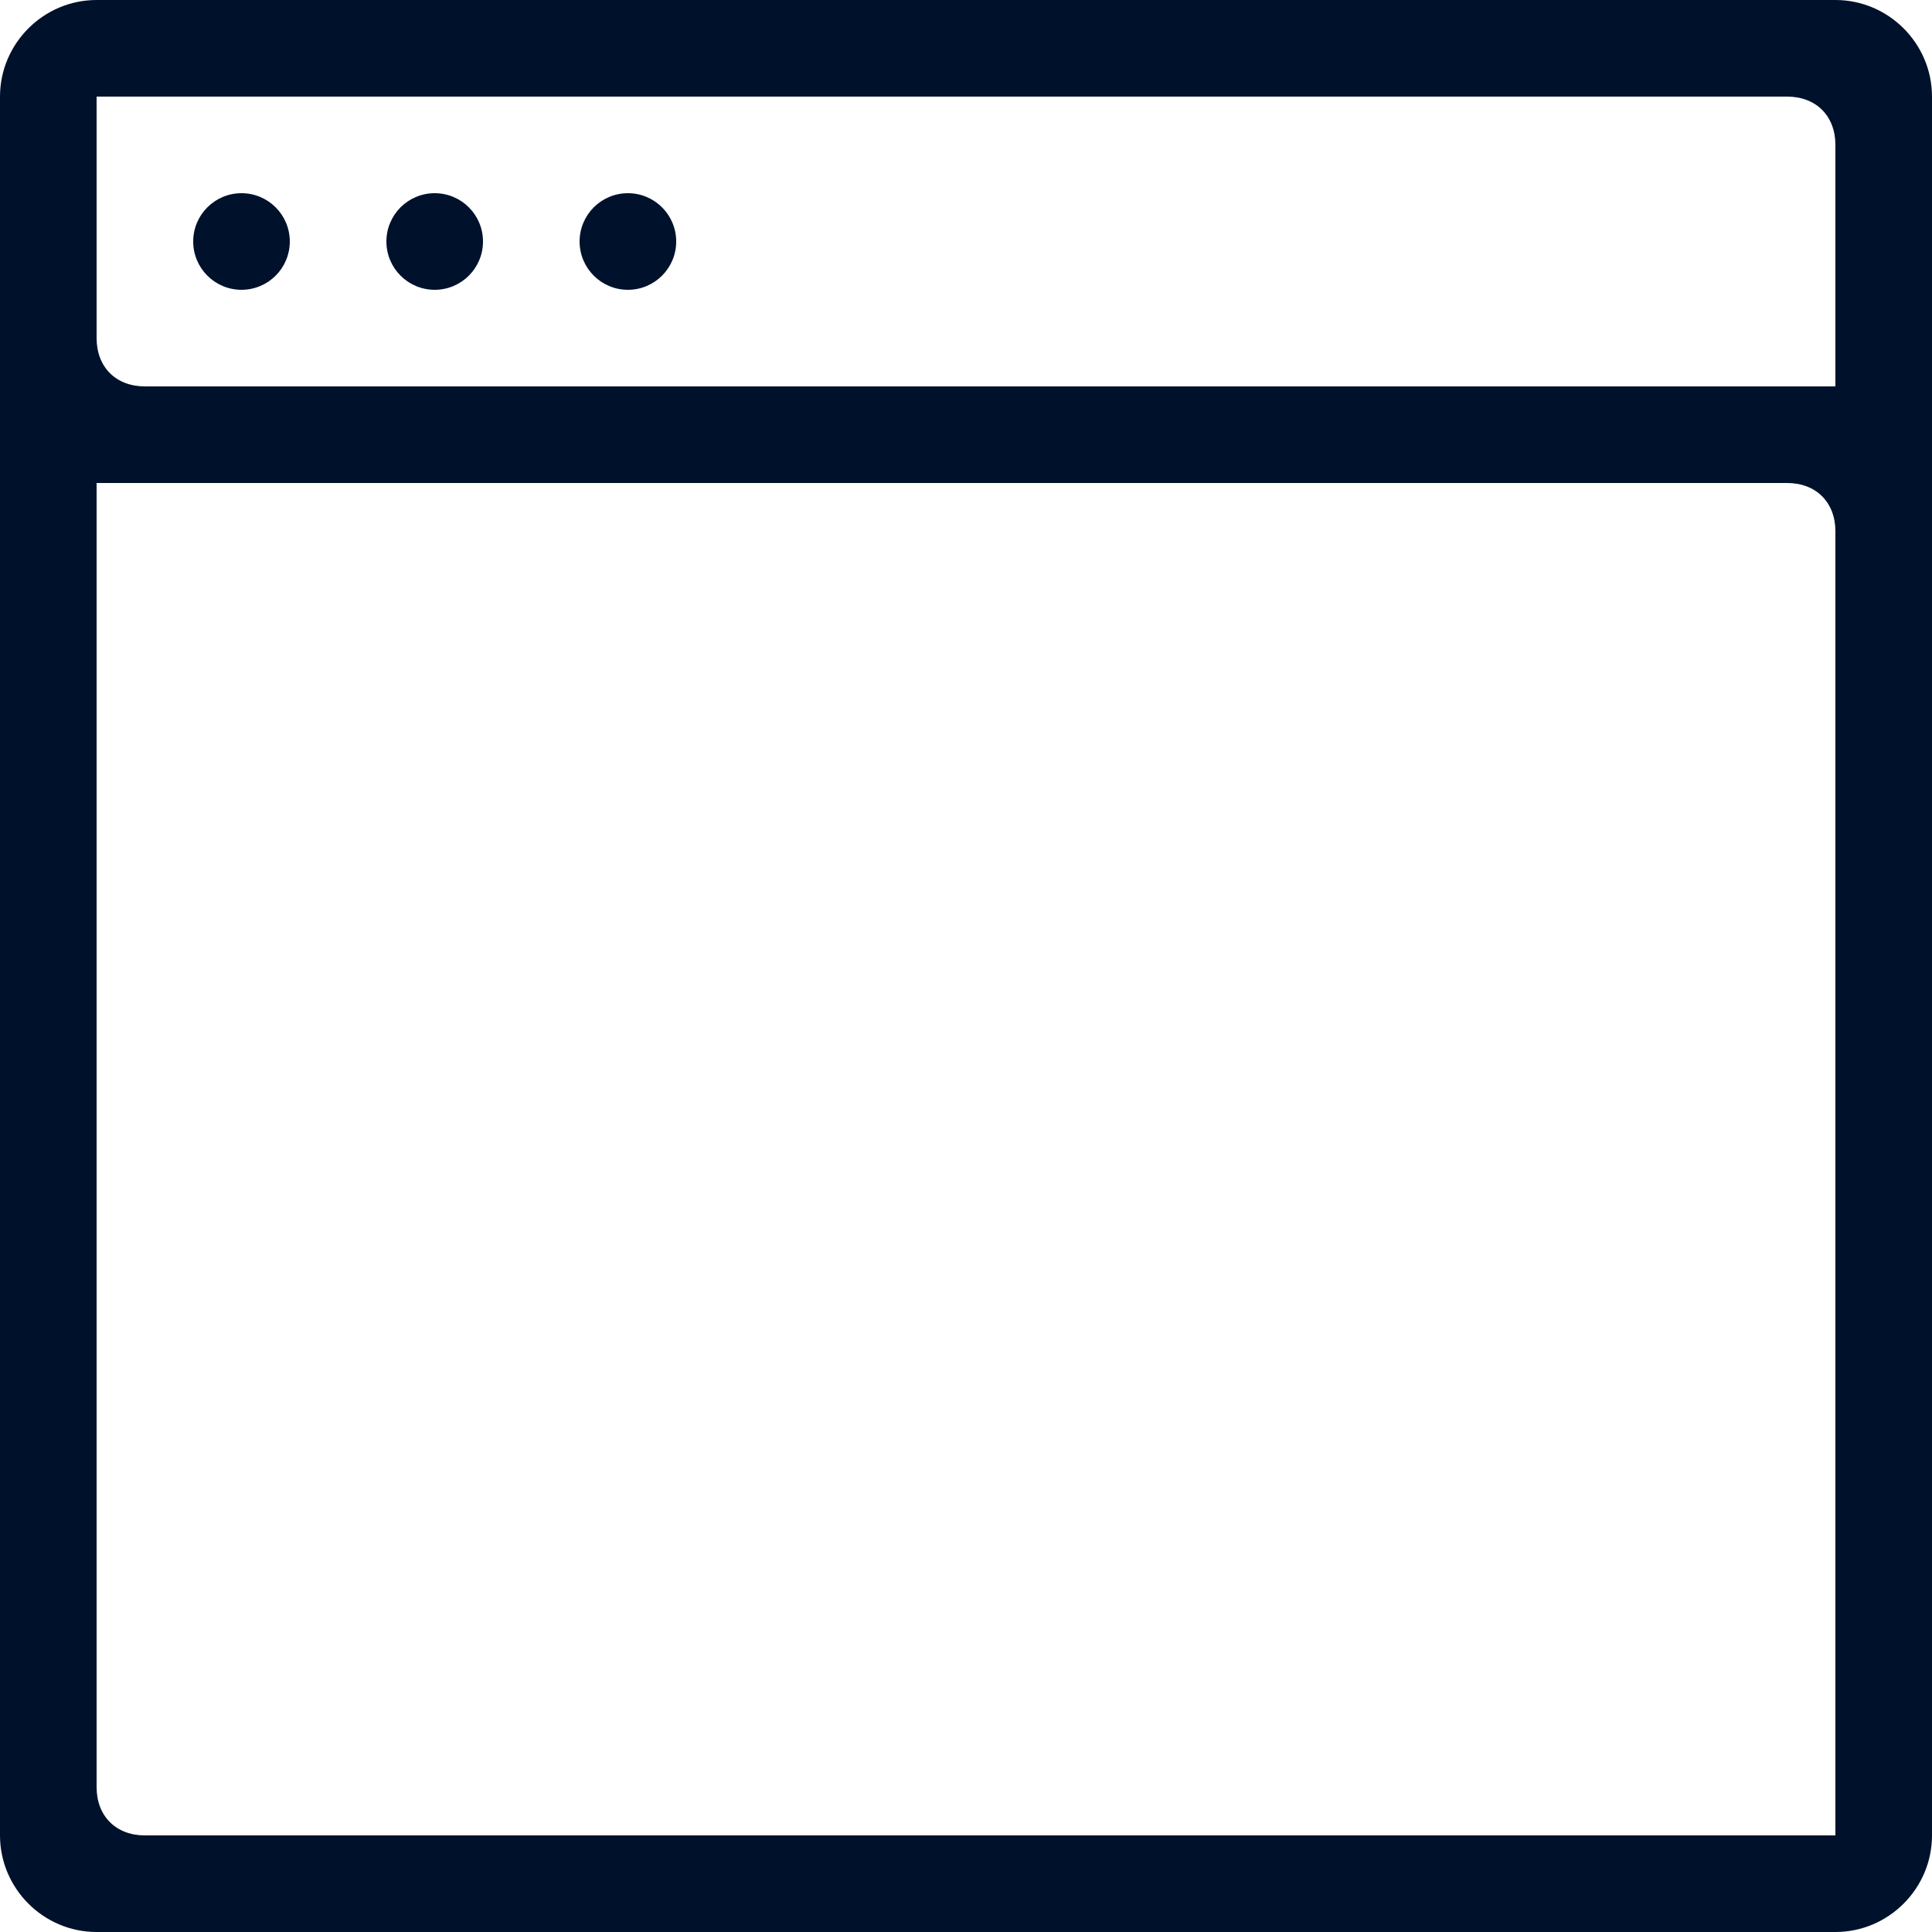 <?xml version="1.0" encoding="utf-8"?>
<!-- Generator: Adobe Illustrator 23.0.4, SVG Export Plug-In . SVG Version: 6.00 Build 0)  -->
<svg version="1.1" id="Layer_1" xmlns="http://www.w3.org/2000/svg" xmlns:xlink="http://www.w3.org/1999/xlink" x="0px" y="0px"
	 viewBox="0 0 40 40" style="enable-background:new 0 0 40 40;" xml:space="preserve">
<style type="text/css">
	.st0{fill:#00112C;}
</style>
<g>
	<circle class="st0" cx="5" cy="5" r="1"/>
</g>
<g>
	<circle class="st0" cx="9" cy="5" r="1"/>
</g>
<circle class="st0" cx="13" cy="5" r="1"/>
<path class="st0" d="M38,0H2C0.9,0,0,0.9,0,2v6v2v28c0,1.1,0.9,2,2,2h36c1.1,0,2-0.9,2-2V10V8V2C40,0.9,39.1,0,38,0z M38,38H3
	c-0.6,0-1-0.4-1-1V10h35c0.6,0,1,0.4,1,1V38z M2,7V2h35c0.6,0,1,0.4,1,1v5H3C2.4,8,2,7.6,2,7z"/>
</svg>

